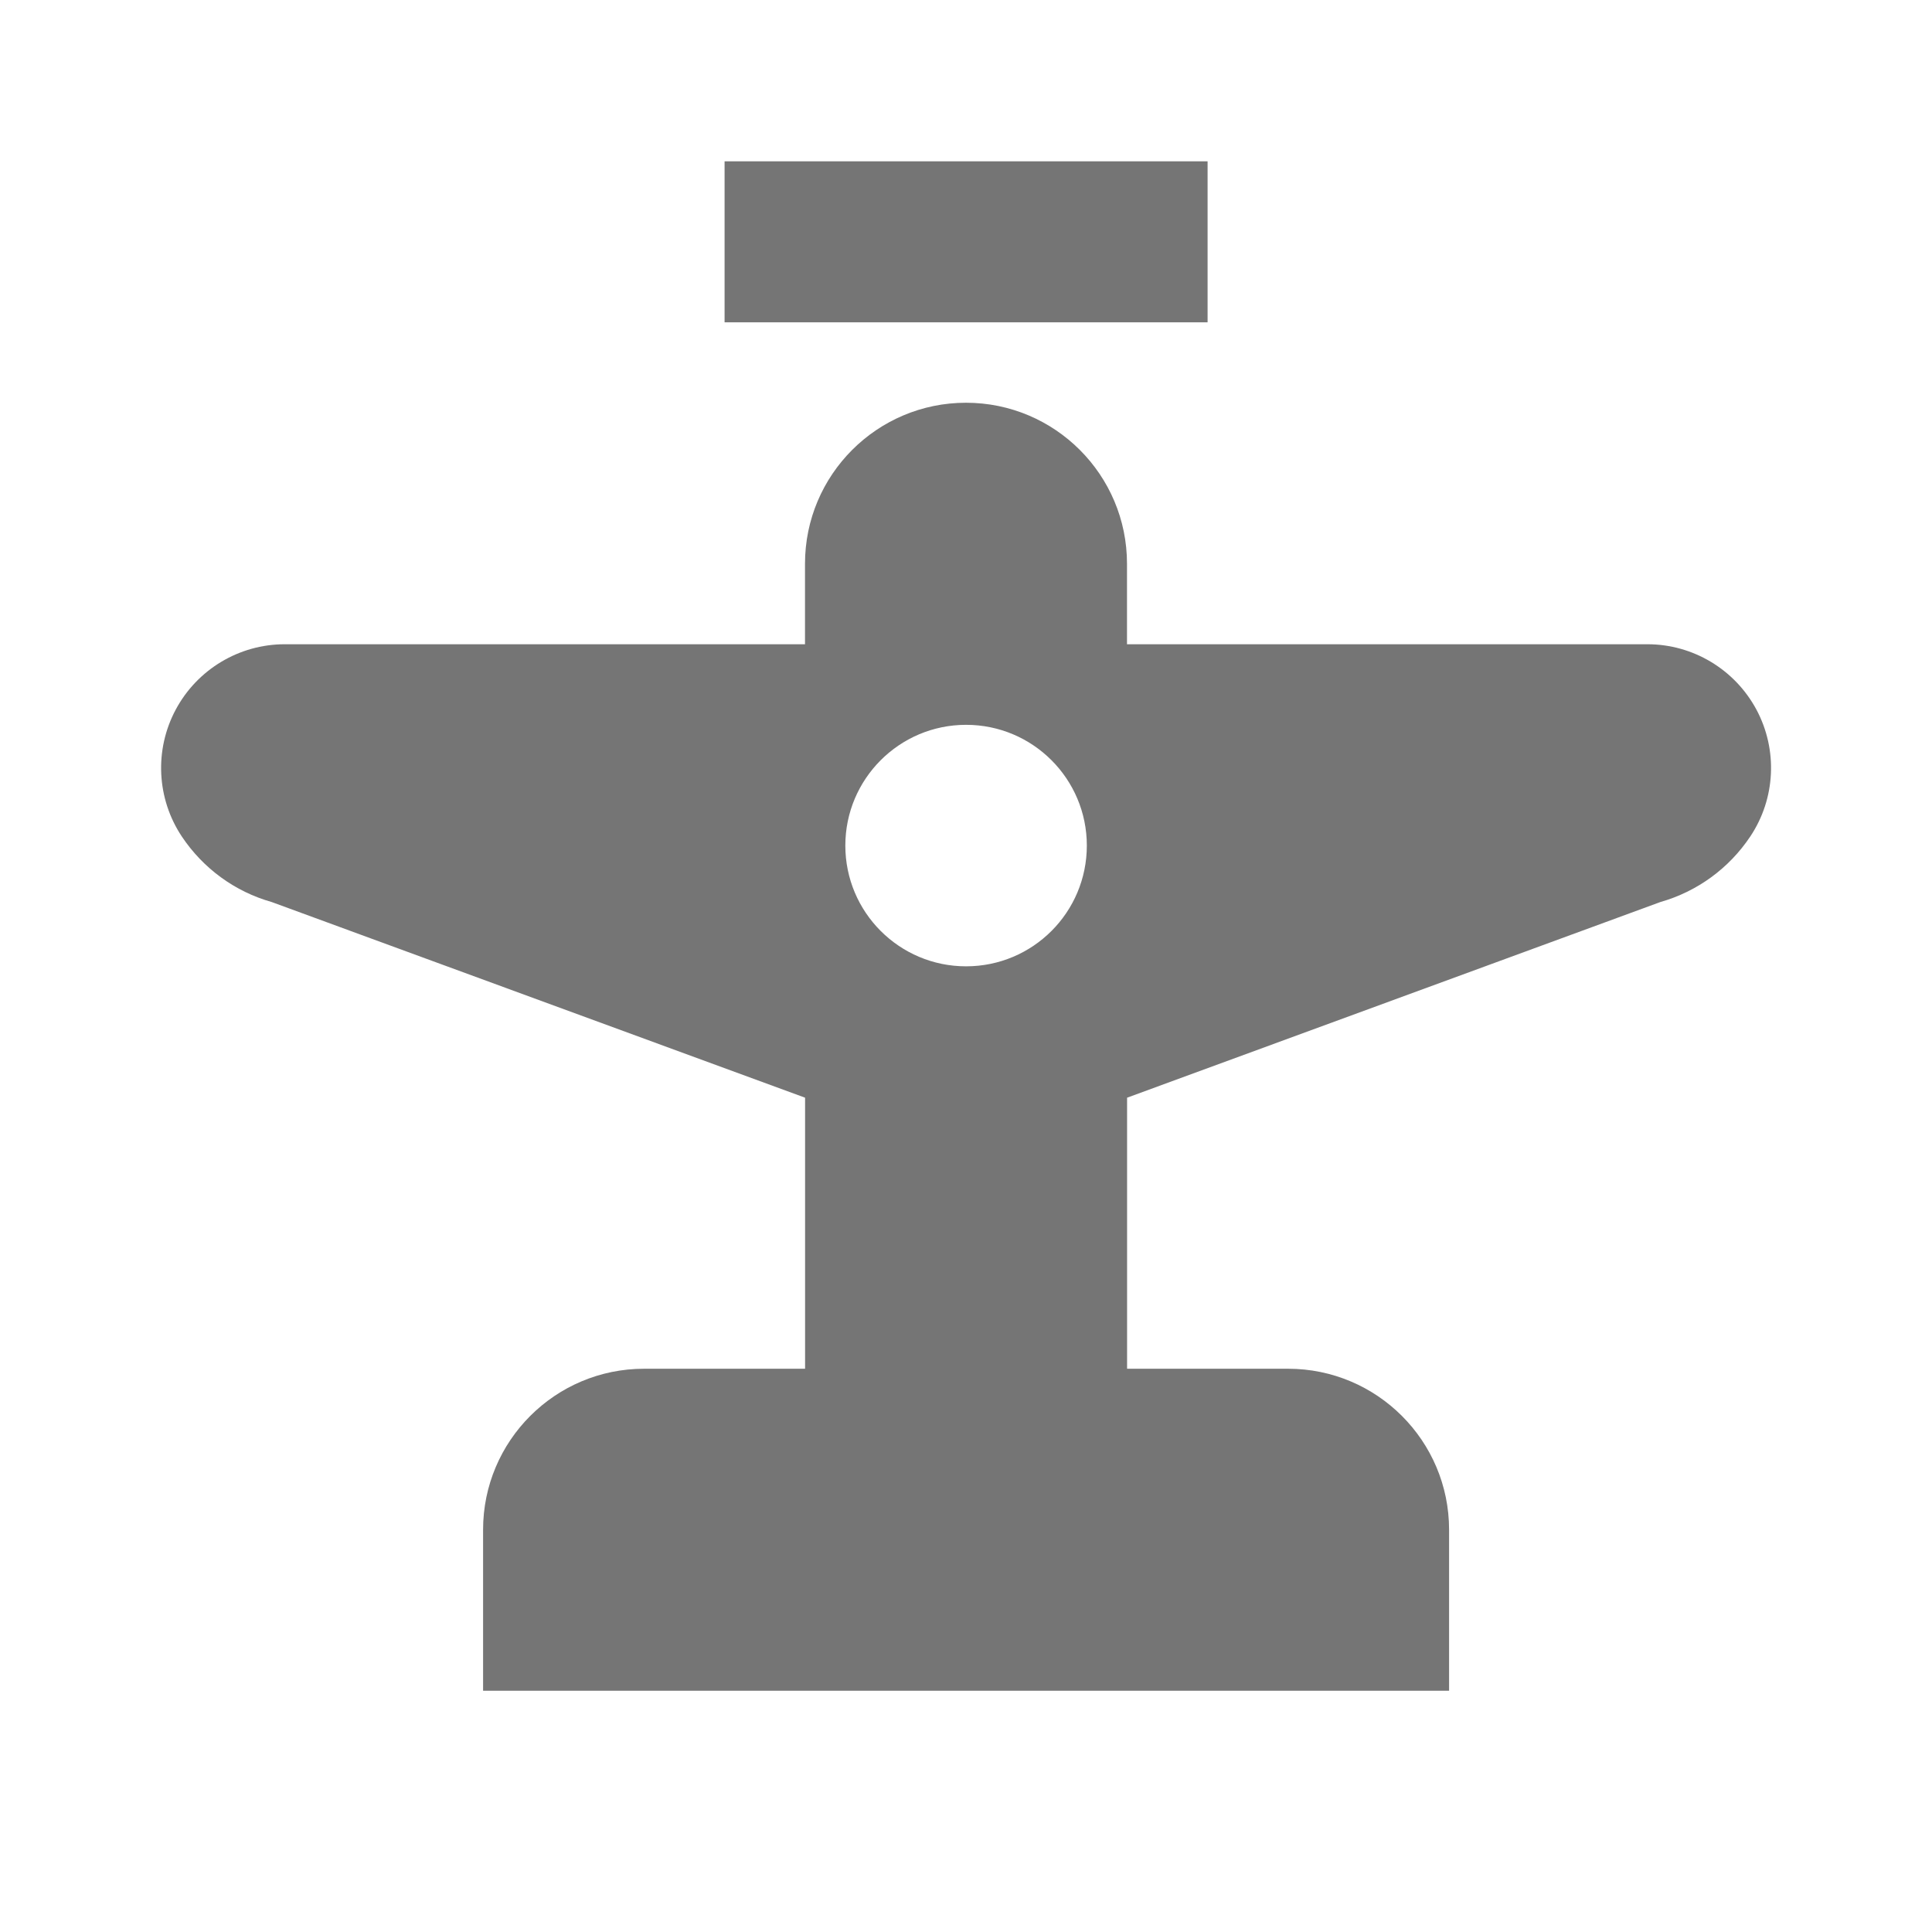 <?xml version="1.0" encoding="utf-8"?>
<!-- Generator: Adobe Illustrator 16.0.0, SVG Export Plug-In . SVG Version: 6.00 Build 0)  -->
<!DOCTYPE svg PUBLIC "-//W3C//DTD SVG 1.1//EN" "http://www.w3.org/Graphics/SVG/1.1/DTD/svg11.dtd">
<svg version="1.1" xmlns="http://www.w3.org/2000/svg" xmlns:xlink="http://www.w3.org/1999/xlink" x="0px" y="0px" width="24px"
	 height="24.002px" viewBox="0 0 24 24.002" enable-background="new 0 0 24 24.002" xml:space="preserve">
<g id="Frames-24px">
	<rect fill="none" width="24" height="24.002"/>
</g>
<g id="Outline">
	<g>
		<rect x="9.001" y="2.004" fill="#757575" width="6" height="2"/>
		<path fill="#757575" d="M21.819,8.815c-0.268-0.499-0.788-0.812-1.354-0.812H14v-1c0-1.104-0.896-2-2-2s-2,0.896-2,2v1H3.537
			c-0.566,0-1.087,0.313-1.354,0.812s-0.238,1.105,0.076,1.577c0.264,0.395,0.658,0.684,1.115,0.813l6.627,2.431v3.367h-2
			c-1.104,0-2,0.896-2,2v2h12v-2c0-1.104-0.896-2-2-2h-2v-3.367l6.626-2.431c0.457-0.13,0.852-0.419,1.115-0.813
			C22.057,9.921,22.086,9.314,21.819,8.815z M12.001,12.004c-0.828,0-1.5-0.671-1.5-1.5c0-0.828,0.672-1.5,1.5-1.5
			c0.829,0,1.5,0.672,1.5,1.5C13.501,11.333,12.83,12.004,12.001,12.004z"/>
	</g>
</g>
</svg>
